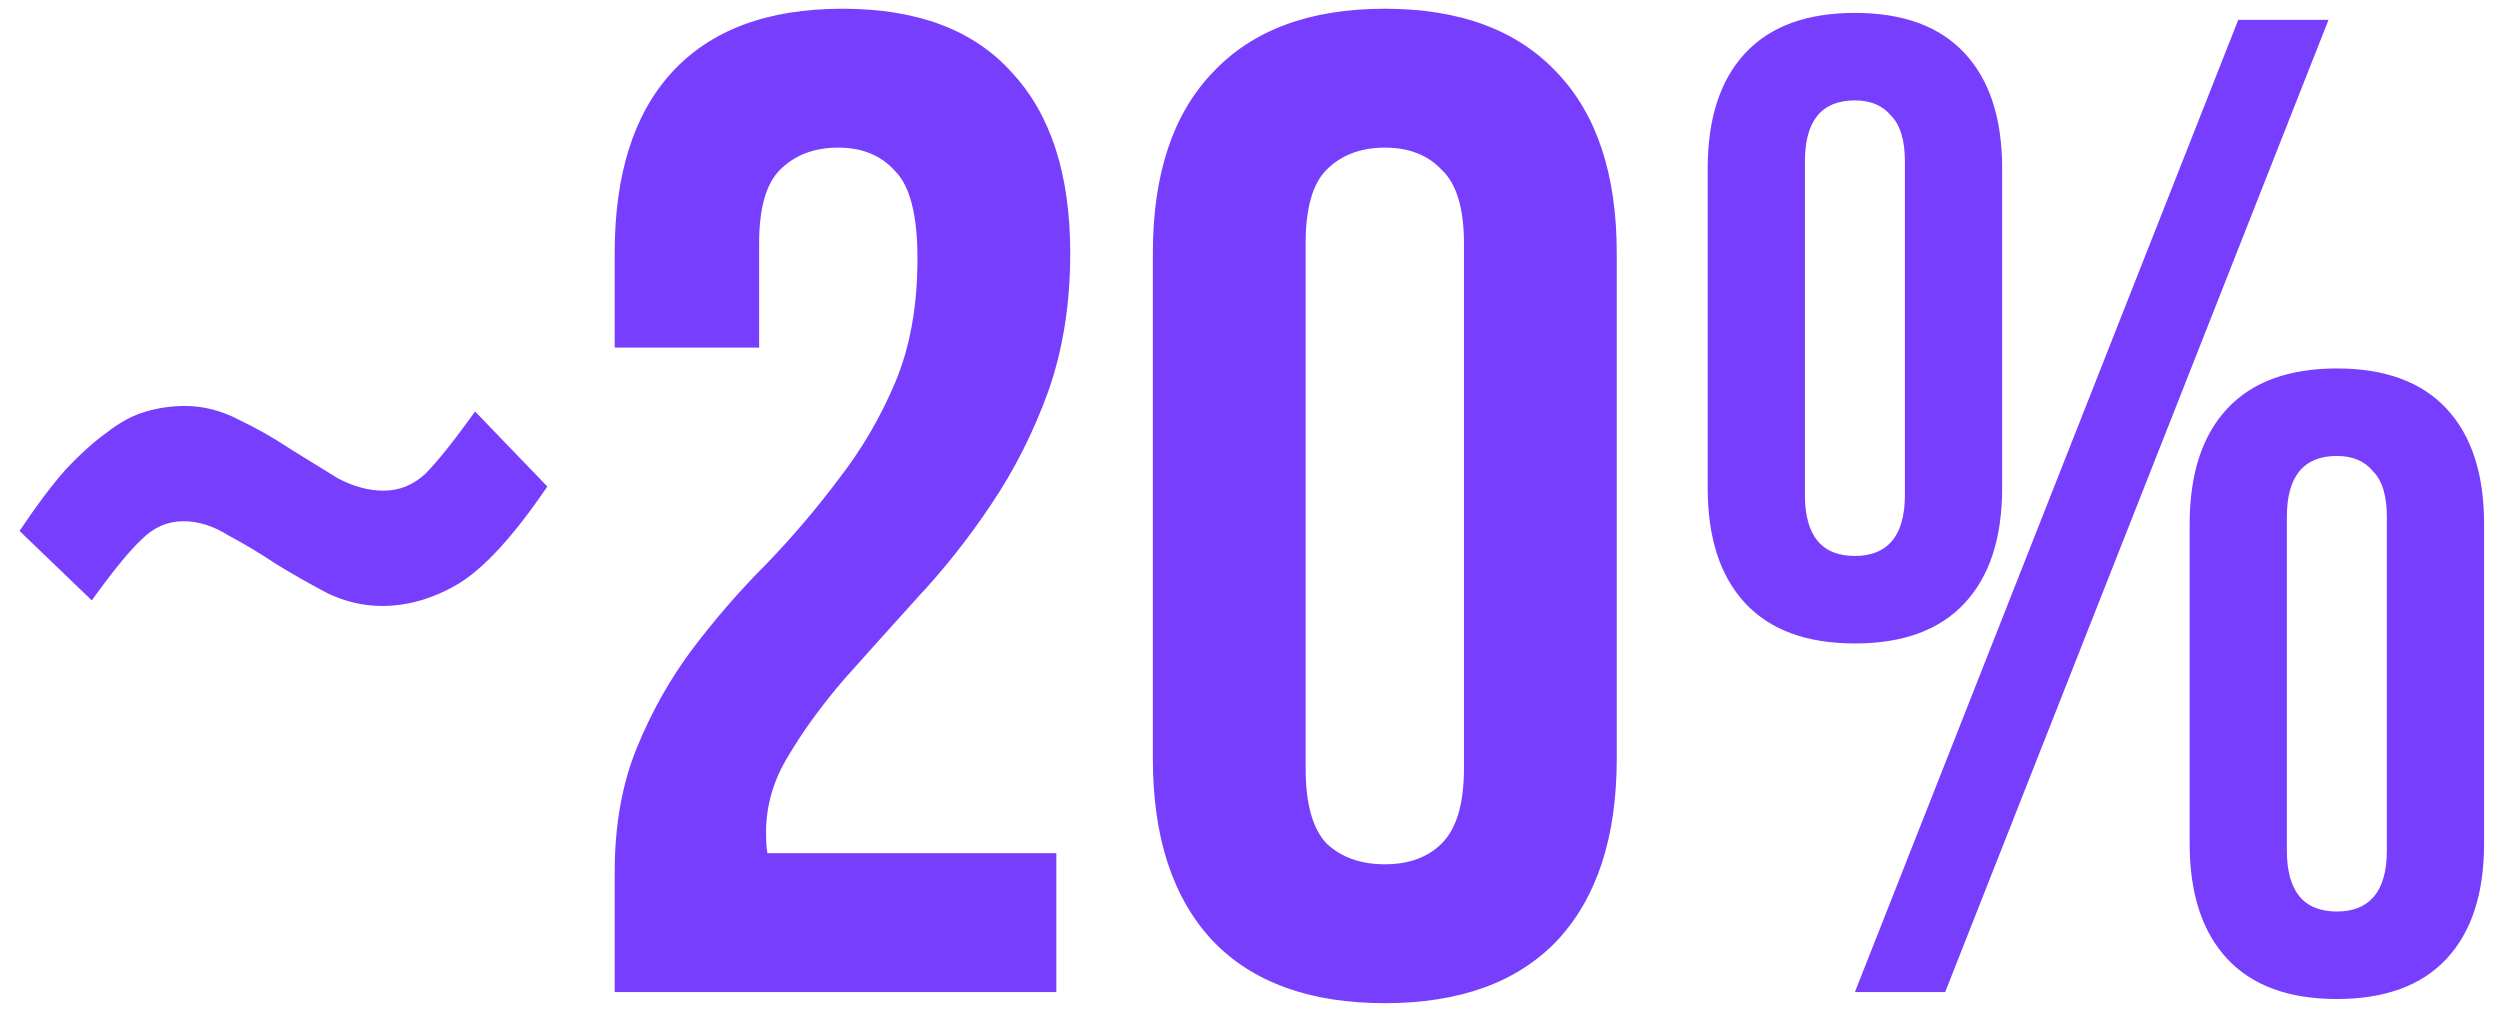 <?xml version="1.0" encoding="UTF-8"?> <svg xmlns="http://www.w3.org/2000/svg" width="126" height="51" viewBox="0 0 126 51" fill="none"><path d="M0.986 26.76C1.826 25.5 2.596 24.473 3.296 23.68C4.042 22.887 4.742 22.257 5.396 21.79C6.049 21.277 6.702 20.927 7.356 20.74C8.009 20.553 8.662 20.46 9.316 20.46C10.249 20.46 11.159 20.693 12.046 21.16C12.932 21.58 13.796 22.07 14.636 22.63C15.476 23.143 16.269 23.633 17.016 24.1C17.809 24.52 18.579 24.73 19.326 24.73C20.119 24.73 20.819 24.45 21.426 23.89C22.032 23.283 22.872 22.233 23.946 20.74L27.586 24.52C25.906 26.993 24.412 28.627 23.106 29.42C21.846 30.167 20.562 30.54 19.256 30.54C18.322 30.54 17.412 30.33 16.526 29.91C15.639 29.443 14.776 28.953 13.936 28.44C13.096 27.88 12.279 27.39 11.486 26.97C10.739 26.503 9.992 26.27 9.246 26.27C8.452 26.27 7.752 26.573 7.146 27.18C6.539 27.74 5.699 28.767 4.626 30.26L0.986 26.76ZM46.24 13.04C46.24 10.847 45.866 9.377 45.12 8.63C44.42 7.837 43.463 7.44 42.25 7.44C41.036 7.44 40.056 7.813 39.31 8.56C38.61 9.26 38.26 10.497 38.26 12.27V17.52H30.98V12.76C30.98 8.793 31.936 5.76 33.85 3.66C35.81 1.513 38.68 0.44 42.46 0.44C46.24 0.44 49.086 1.513 51 3.66C52.96 5.76 53.94 8.793 53.94 12.76C53.94 15.327 53.566 17.66 52.82 19.76C52.073 21.813 51.116 23.703 49.95 25.43C48.83 27.11 47.593 28.673 46.24 30.12C44.933 31.567 43.696 32.943 42.53 34.25C41.41 35.557 40.476 36.84 39.73 38.1C38.983 39.313 38.61 40.597 38.61 41.95C38.61 42.417 38.633 42.767 38.68 43H53.24V50H30.98V43.98C30.98 41.6 31.353 39.5 32.1 37.68C32.846 35.86 33.78 34.203 34.9 32.71C36.066 31.17 37.303 29.747 38.61 28.44C39.916 27.087 41.13 25.663 42.25 24.17C43.416 22.677 44.373 21.043 45.12 19.27C45.866 17.497 46.24 15.42 46.24 13.04ZM65.804 38.73C65.804 40.503 66.154 41.763 66.854 42.51C67.6 43.21 68.58 43.56 69.794 43.56C71.007 43.56 71.964 43.21 72.664 42.51C73.41 41.763 73.784 40.503 73.784 38.73V12.27C73.784 10.497 73.41 9.26 72.664 8.56C71.964 7.813 71.007 7.44 69.794 7.44C68.58 7.44 67.6 7.813 66.854 8.56C66.154 9.26 65.804 10.497 65.804 12.27V38.73ZM58.104 12.76C58.104 8.793 59.107 5.76 61.114 3.66C63.12 1.513 66.014 0.44 69.794 0.44C73.574 0.44 76.467 1.513 78.474 3.66C80.48 5.76 81.484 8.793 81.484 12.76V38.24C81.484 42.207 80.48 45.263 78.474 47.41C76.467 49.51 73.574 50.56 69.794 50.56C66.014 50.56 63.12 49.51 61.114 47.41C59.107 45.263 58.104 42.207 58.104 38.24V12.76ZM90.968 24.94C90.968 26.993 91.808 28.02 93.487 28.02C94.281 28.02 94.888 27.787 95.308 27.32C95.774 26.807 96.007 26.013 96.007 24.94V8.14C96.007 7.067 95.774 6.297 95.308 5.83C94.888 5.317 94.281 5.06 93.487 5.06C91.808 5.06 90.968 6.087 90.968 8.14V24.94ZM86.067 8.49C86.067 5.97 86.698 4.033 87.957 2.68C89.218 1.327 91.061 0.65 93.487 0.65C95.914 0.65 97.757 1.327 99.017 2.68C100.278 4.033 100.908 5.97 100.908 8.49V24.59C100.908 27.11 100.278 29.047 99.017 30.4C97.757 31.753 95.914 32.43 93.487 32.43C91.061 32.43 89.218 31.753 87.957 30.4C86.698 29.047 86.067 27.11 86.067 24.59V8.49ZM112.808 1H117.358L98.037 50H93.487L112.808 1ZM115.258 42.86C115.258 44.913 116.098 45.94 117.778 45.94C118.571 45.94 119.178 45.707 119.598 45.24C120.064 44.727 120.298 43.933 120.298 42.86V26.06C120.298 24.987 120.064 24.217 119.598 23.75C119.178 23.237 118.571 22.98 117.778 22.98C116.098 22.98 115.258 24.007 115.258 26.06V42.86ZM110.358 26.41C110.358 23.89 110.988 21.953 112.248 20.6C113.508 19.247 115.351 18.57 117.778 18.57C120.204 18.57 122.048 19.247 123.308 20.6C124.568 21.953 125.198 23.89 125.198 26.41V42.51C125.198 45.03 124.568 46.967 123.308 48.32C122.048 49.673 120.204 50.35 117.778 50.35C115.351 50.35 113.508 49.673 112.248 48.32C110.988 46.967 110.358 45.03 110.358 42.51V26.41Z" fill="#773EFD"></path></svg> 